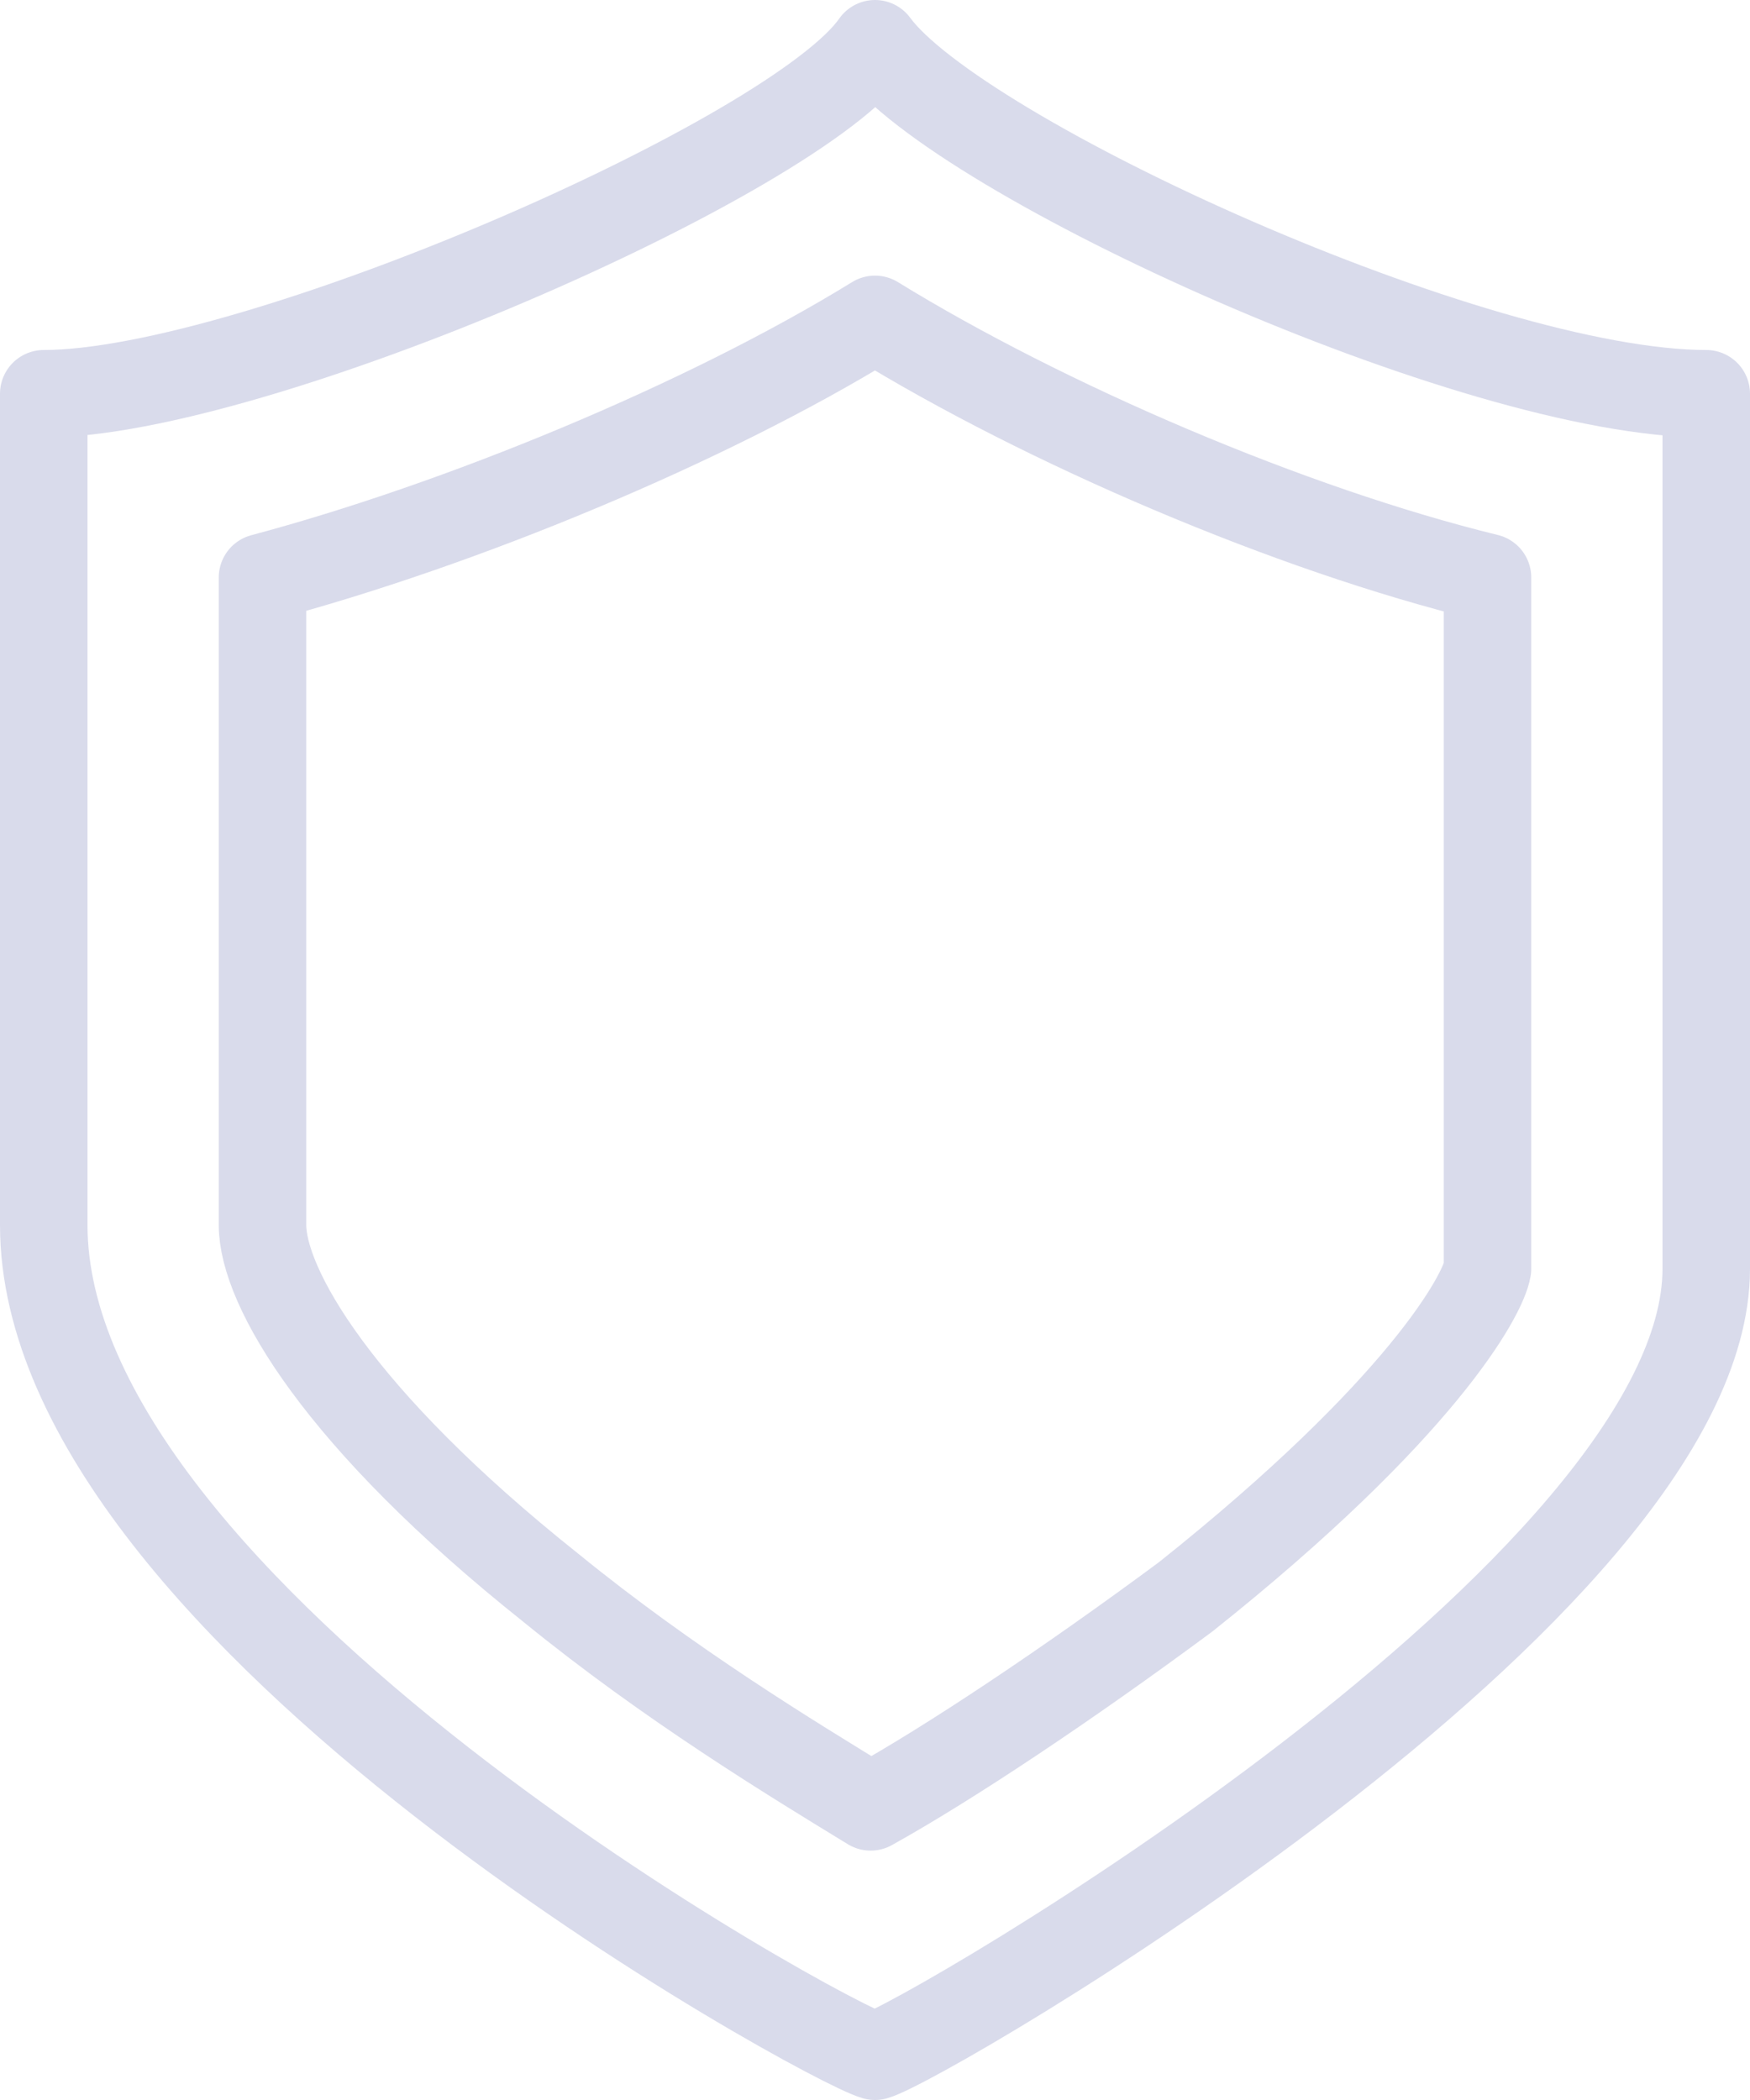 <?xml version="1.0" encoding="utf-8"?>
<!-- Generator: Adobe Illustrator 21.0.1, SVG Export Plug-In . SVG Version: 6.00 Build 0)  -->
<svg version="1.1" id="icons" xmlns="http://www.w3.org/2000/svg" xmlns:xlink="http://www.w3.org/1999/xlink" x="0px" y="0px"
	 viewBox="0 0 40 48" style="enable-background:new 0 0 40 48;" xml:space="preserve">
<style type="text/css">
	.st0{fill:none;stroke:#d9dbeb;stroke-width:2;stroke-linejoin:round;stroke-miterlimit:10;}
</style>
<g>
	<path class="st0" d="M20,1C18.2,3.6,5.8,9,1,9c0,8.7,0,11.5,0,19c0,8.9,17.9,18.7,19,19c1.1-0.3,19-10.7,19-18c0-7.5,0-11.3,0-20
		C33.7,9,21.9,3.6,20,1z"/>
	<path class="st0" d="M19.9,41.3c-1.8-1.1-4.6-2.8-7.3-5C7.7,32.4,6,29.4,6,28V13.2c4.5-1.2,10.1-3.5,14-5.9c3.9,2.4,9.5,4.8,14,5.9
		V29c-0.1,0.6-1.5,3.2-6.9,7.5C24.4,38.5,21.7,40.3,19.9,41.3z"/>
</g>
</svg>
